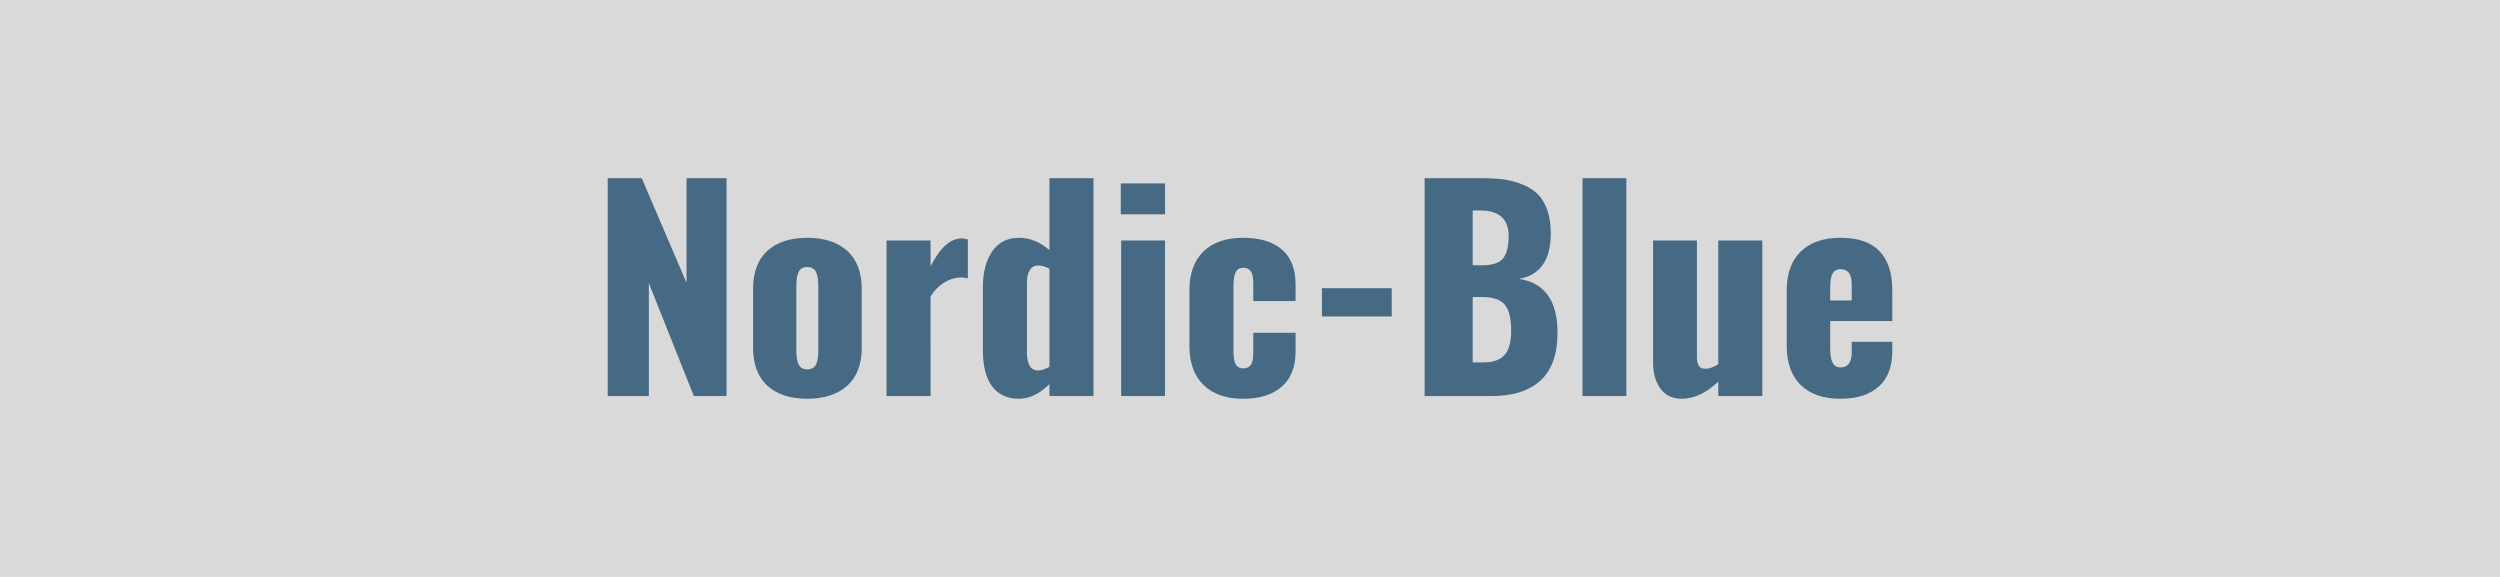 <svg xmlns="http://www.w3.org/2000/svg" width="130" height="30" viewBox="0 0 130 30"><rect width="100%" height="100%" fill="#D9D9D9"/><path fill="#476A84" d="M33.74 20.595H31.6V9.265h1.77l2.33 5.44v-5.44h2.08v11.33h-1.7l-2.34-5.87zm10.32-.54q-.76.68-2.09.68-1.32 0-2.07-.68-.74-.68-.74-1.98v-3.05q0-1.3.74-1.98.75-.68 2.07-.68 1.33 0 2.09.68.75.69.75 1.98v3.05q0 1.3-.75 1.98m-2.09-.85q.33 0 .46-.24.12-.24.12-.73v-3.37q0-.49-.12-.73-.13-.25-.46-.25-.31 0-.44.25-.12.25-.12.73v3.37q0 .47.12.72.13.25.44.25m6.42 1.39H46.1v-8.09h2.29v1.34q.74-1.45 1.62-1.45.12 0 .32.06v2.02q-.19-.05-.38-.05-.94.05-1.56.98zm5.59-1.33q.24 0 .59-.19v-5.1q-.3-.17-.58-.17-.3 0-.44.24-.15.24-.15.63v3.69q0 .4.14.65t.44.25m-.99 1.47q-.91 0-1.39-.63-.49-.64-.49-1.89v-3.29q0-1.15.49-1.86.48-.7 1.39-.7.84 0 1.58.64v-3.74h2.29v11.33h-2.29v-.62q-.77.76-1.58.76m7.59-9.59h-2.3v-1.61h2.3zm0 9.45H58.3v-8.09h2.28zm4.06.14q-1.33 0-2.06-.72t-.73-2.01v-2.93q0-1.28.73-2 .73-.71 2.06-.71 1.31 0 2.02.61t.71 1.82v.86h-2.2v-.92q0-.46-.13-.63-.13-.18-.39-.18-.27 0-.39.22-.12.21-.12.73v3.35q0 .53.12.73.13.2.39.2t.39-.18.13-.61v-1.06h2.2v.97q0 1.21-.72 1.83-.71.63-2.01.63m7.73-4.28h-3.63v-1.47h3.63zm4.21-5.51v2.85h.48q.81 0 1.1-.36.29-.37.29-1.15 0-1.34-1.47-1.34zm0 4.5v3.4h.53q.81 0 1.14-.4.33-.39.33-1.25 0-.95-.33-1.35-.34-.4-1.17-.4zm.99 5.15h-3.49V9.265h2.96q.63 0 1.13.06.49.07.98.26t.81.51q.32.31.51.86.17.51.17 1.18v.09q-.03 1.99-1.66 2.28.97.13 1.49.82.51.69.52 1.91v.07q0 1.66-.87 2.47-.88.82-2.55.82m7 0h-2.28V9.265h2.28zm2.87.14q-.72 0-1.1-.53t-.38-1.35v-6.35h2.28v6.07q0 .3.11.46.1.15.35.14.28 0 .65-.24v-6.43h2.29v8.09h-2.29v-.75q-.93.89-1.91.89m7.73-5.78v.67h1.12v-.81q0-.45-.16-.64-.15-.18-.43-.18-.26 0-.4.22-.13.21-.13.74m.54 5.78q-1.34 0-2.07-.71-.73-.72-.73-2.03v-2.9q0-1.3.73-2.02.74-.71 2.07-.71 1.35 0 2.02.69.67.7.67 2.04v1.6h-3.23v1.42q0 .49.12.74.13.25.42.25.58 0 .58-.79v-.54h2.11v.48q0 1.21-.7 1.84-.71.64-1.99.64"/></svg>